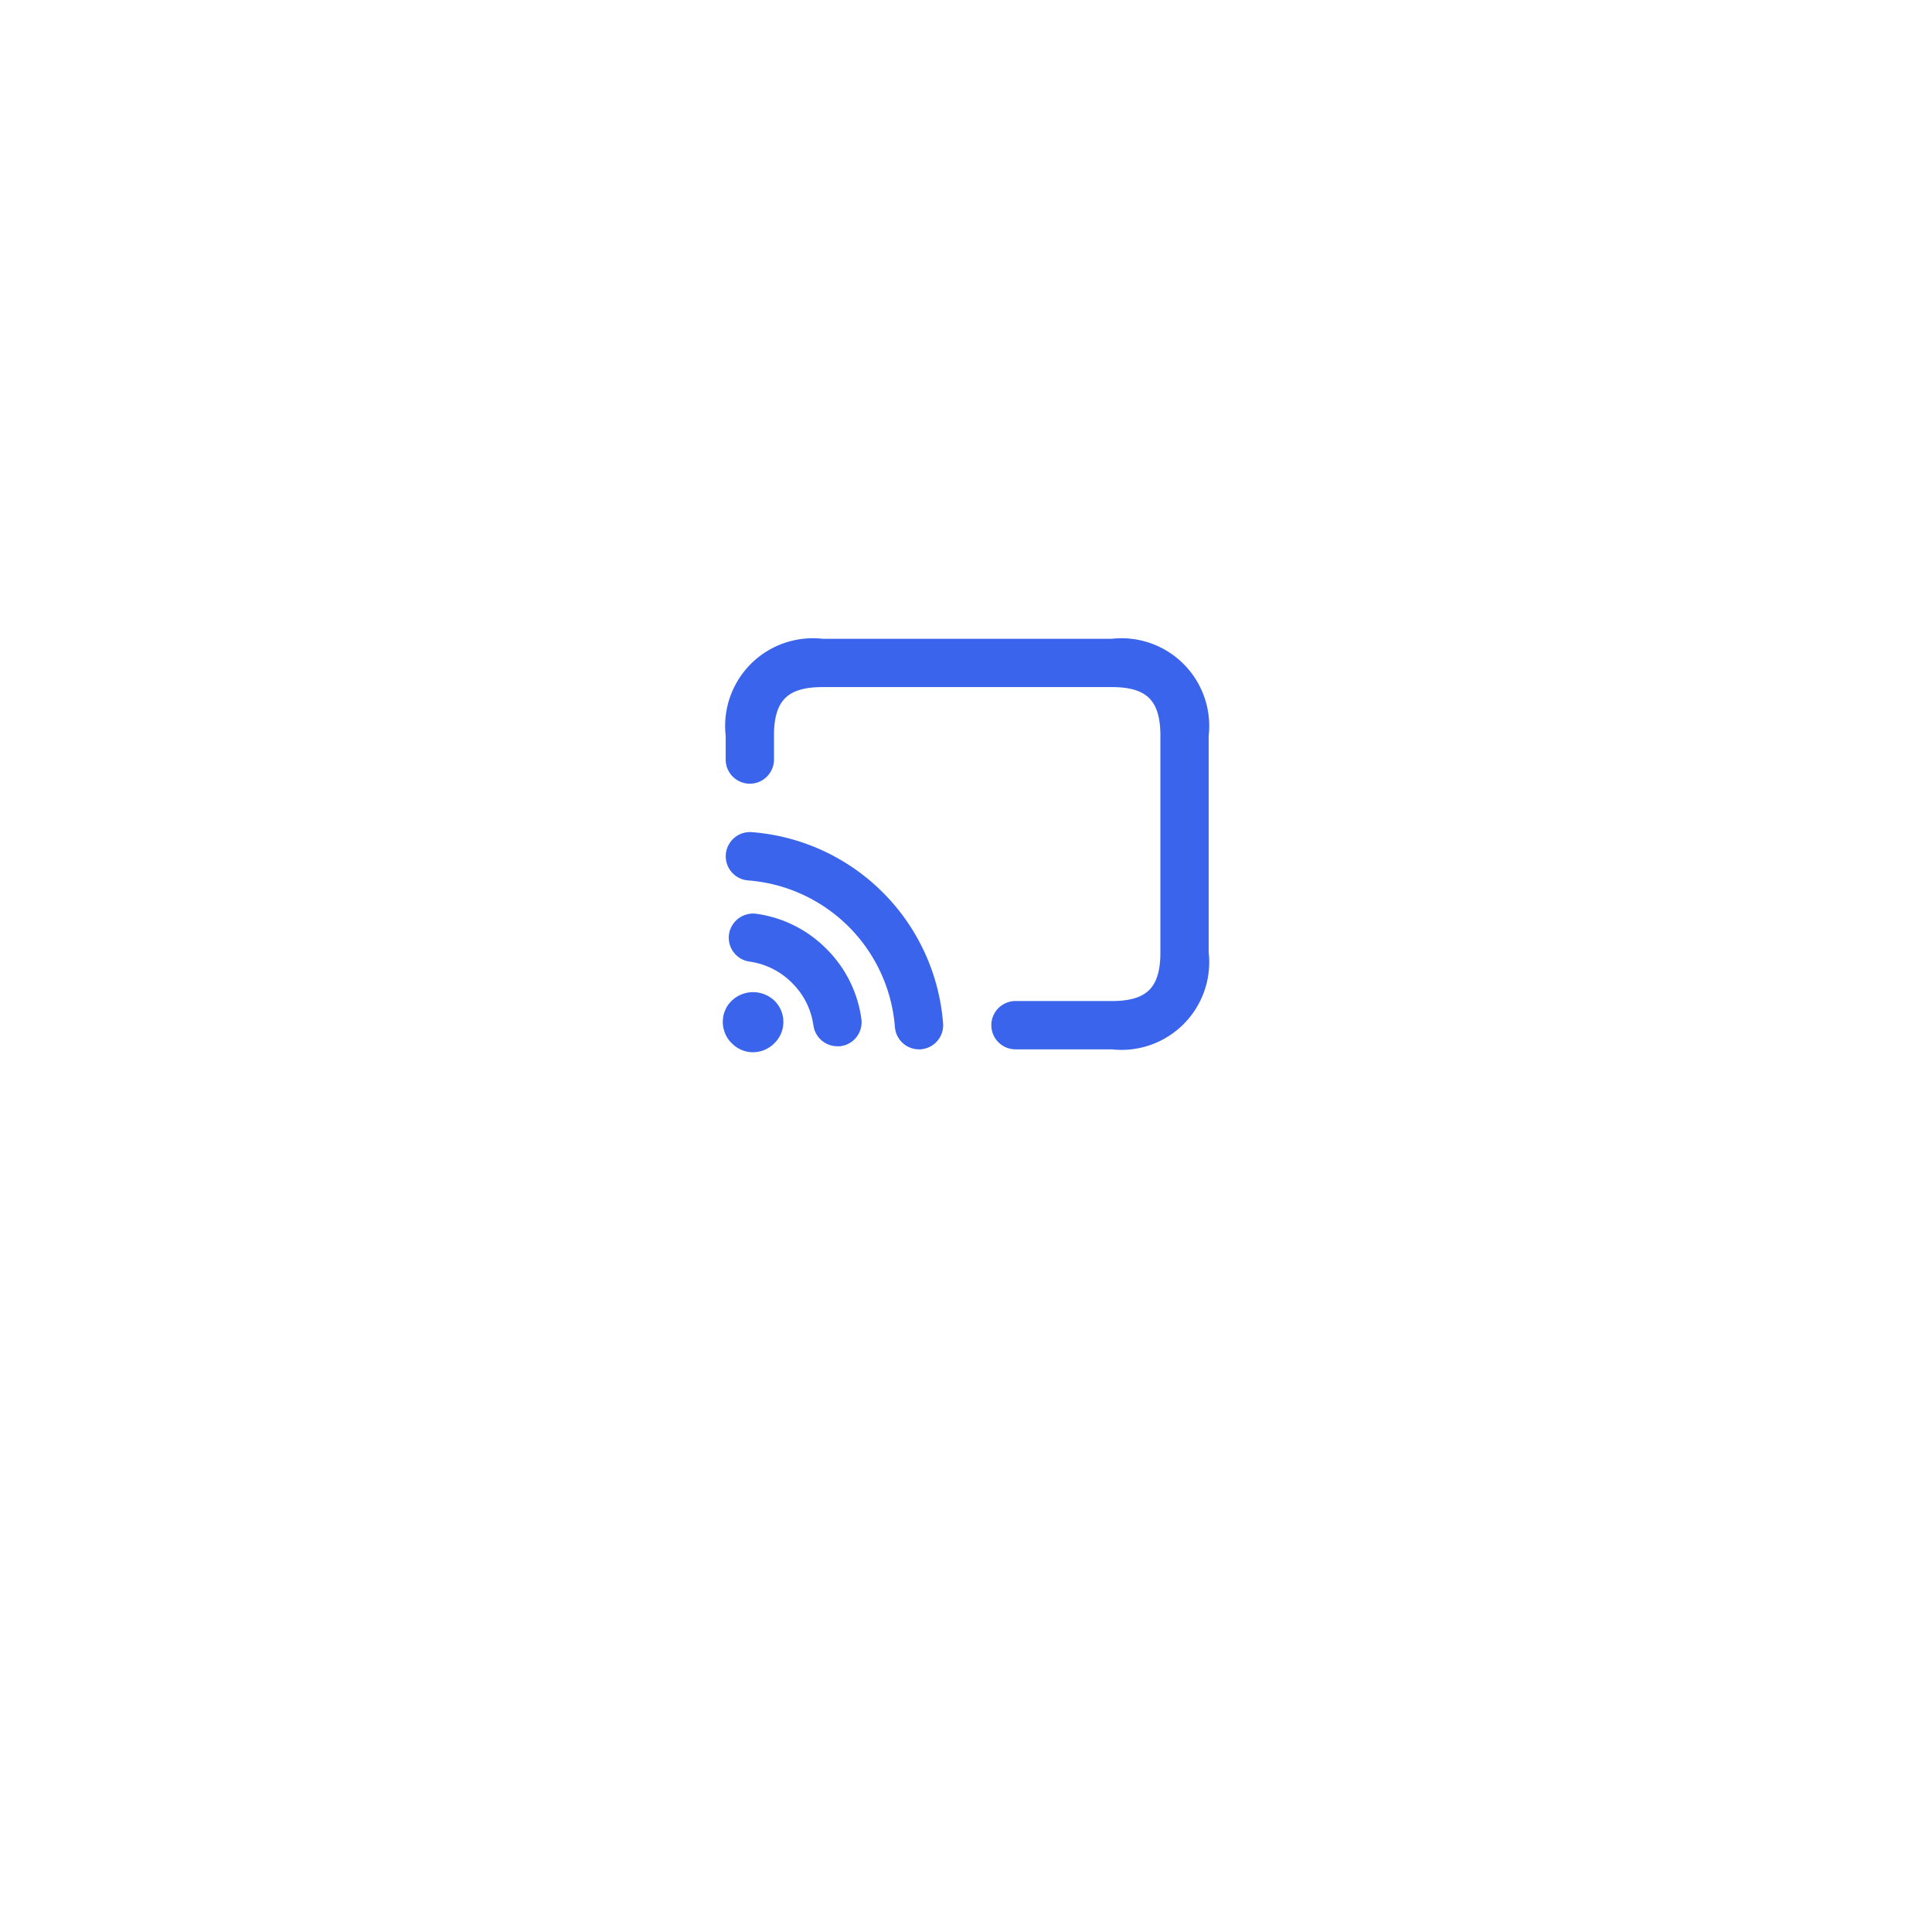<svg xmlns="http://www.w3.org/2000/svg" xmlns:xlink="http://www.w3.org/1999/xlink" width="80" height="80" viewBox="0 0 80 80">
  <defs>
    <filter id="Ellipse_8" x="0" y="0" width="80" height="80" filterUnits="userSpaceOnUse">
      <feOffset dy="5" input="SourceAlpha"/>
      <feGaussianBlur stdDeviation="5" result="blur"/>
      <feFlood flood-color="#4463e4" flood-opacity="0.149"/>
      <feComposite operator="in" in2="blur"/>
      <feComposite in="SourceGraphic"/>
    </filter>
  </defs>
  <g id="multimedia" transform="translate(5469 -3829)">
    <g transform="matrix(1, 0, 0, 1, -5469, 3829)" filter="url(#Ellipse_8)">
      <circle id="Ellipse_8-2" data-name="Ellipse 8" cx="25" cy="25" r="25" transform="translate(15 10)" fill="#fff"/>
    </g>
    <path id="chromecast" d="M3.13,20.87a.975.975,0,0,1-.7-.3.875.875,0,0,1-.22-.32,1,1,0,0,1-.08-.38,1.359,1.359,0,0,1,.019-.2.737.737,0,0,1,.061-.19.859.859,0,0,1,.09-.17,1.738,1.738,0,0,1,.13-.15,1.034,1.034,0,0,1,1.41,0,.981.981,0,0,1,0,1.41,1,1,0,0,1-.71.3Zm3.6-.25a.75.75,0,0,0,.641-.845,4.793,4.793,0,0,0-1.38-2.762A4.8,4.8,0,0,0,3.23,15.634a.757.757,0,0,0-.845.641.749.749,0,0,0,.641.845,3.319,3.319,0,0,1,1.9.954,3.313,3.313,0,0,1,.954,1.9.751.751,0,0,0,.742.648.723.723,0,0,0,.1,0Zm3.332.128a.749.749,0,0,0,.691-.8,8.357,8.357,0,0,0-7.691-7.692.752.752,0,1,0-.114,1.5,6.855,6.855,0,0,1,6.309,6.308A.75.75,0,0,0,10,20.75l.057,0ZM21.75,17V8A3.383,3.383,0,0,0,18,4.25H6A3.383,3.383,0,0,0,2.25,8V9a.75.75,0,0,0,1.5,0V8c0-1.577.673-2.25,2.25-2.25H18c1.577,0,2.25.673,2.25,2.25v9c0,1.577-.673,2.25-2.25,2.25H14a.75.75,0,0,0,0,1.5h4A3.383,3.383,0,0,0,21.75,17Z" transform="translate(-5440.951 3851.451)" fill="#3a64ec" stroke="#3a64ec" stroke-width="0.5"/>
  </g>
</svg>
